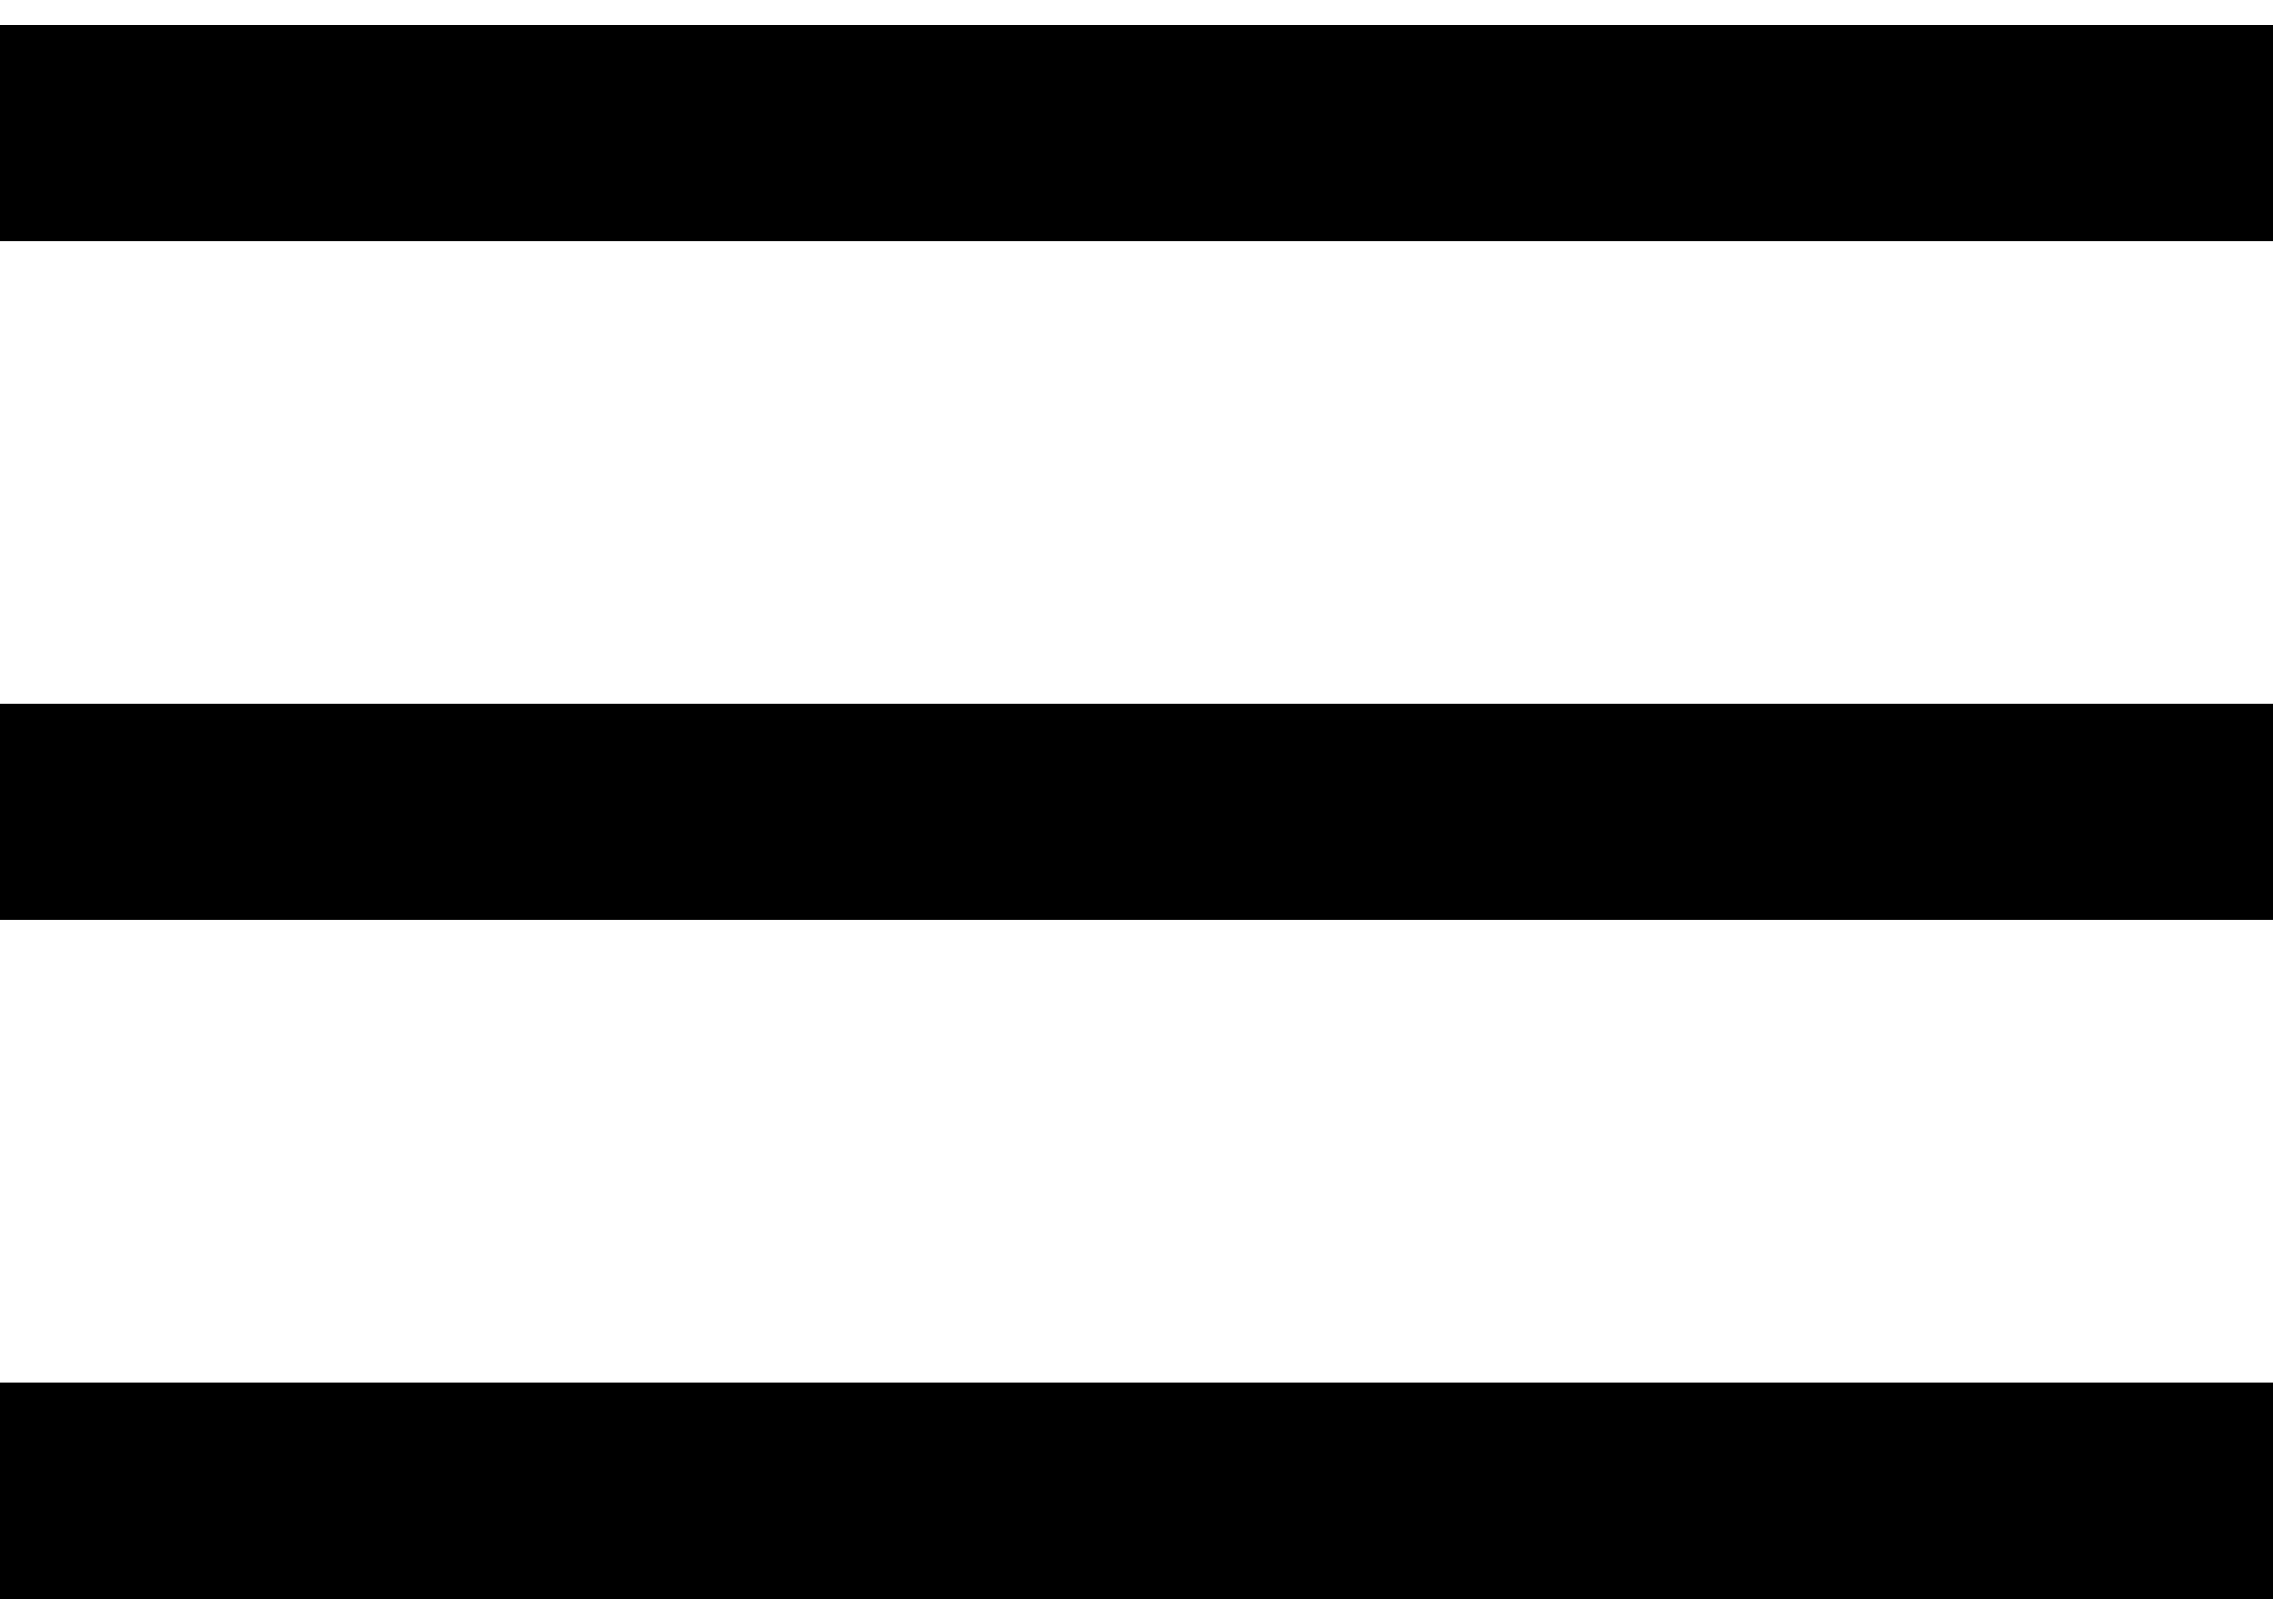 <?xml version="1.0" encoding="UTF-8"?>
<svg width="21px" height="15px" viewBox="0 0 21 15" version="1.1" xmlns="http://www.w3.org/2000/svg" xmlns:xlink="http://www.w3.org/1999/xlink">
    <!-- Generator: Sketch 53 (72520) - https://sketchapp.com -->
    <title>Group 2</title>
    <desc>Created with Sketch.</desc>
    <g id="Symbols" stroke="none" stroke-width="1" fill="none" fill-rule="evenodd">
        <g id="Menü_mobile" transform="translate(-177, -18)" fill="#000000" fill-rule="nonzero">
            <g transform="translate(0, 0.5)" id="Group-2">
                <g transform="translate(177, 17)">
                    <rect id="Rectangle" x="0" y="0.727" width="21" height="2"></rect>
                    <rect id="Rectangle-Copy-2" x="0" y="7" width="21" height="2"></rect>
                    <rect id="Rectangle-Copy-3" x="0" y="13.273" width="21" height="2"></rect>
                </g>
            </g>
        </g>
    </g>
</svg>